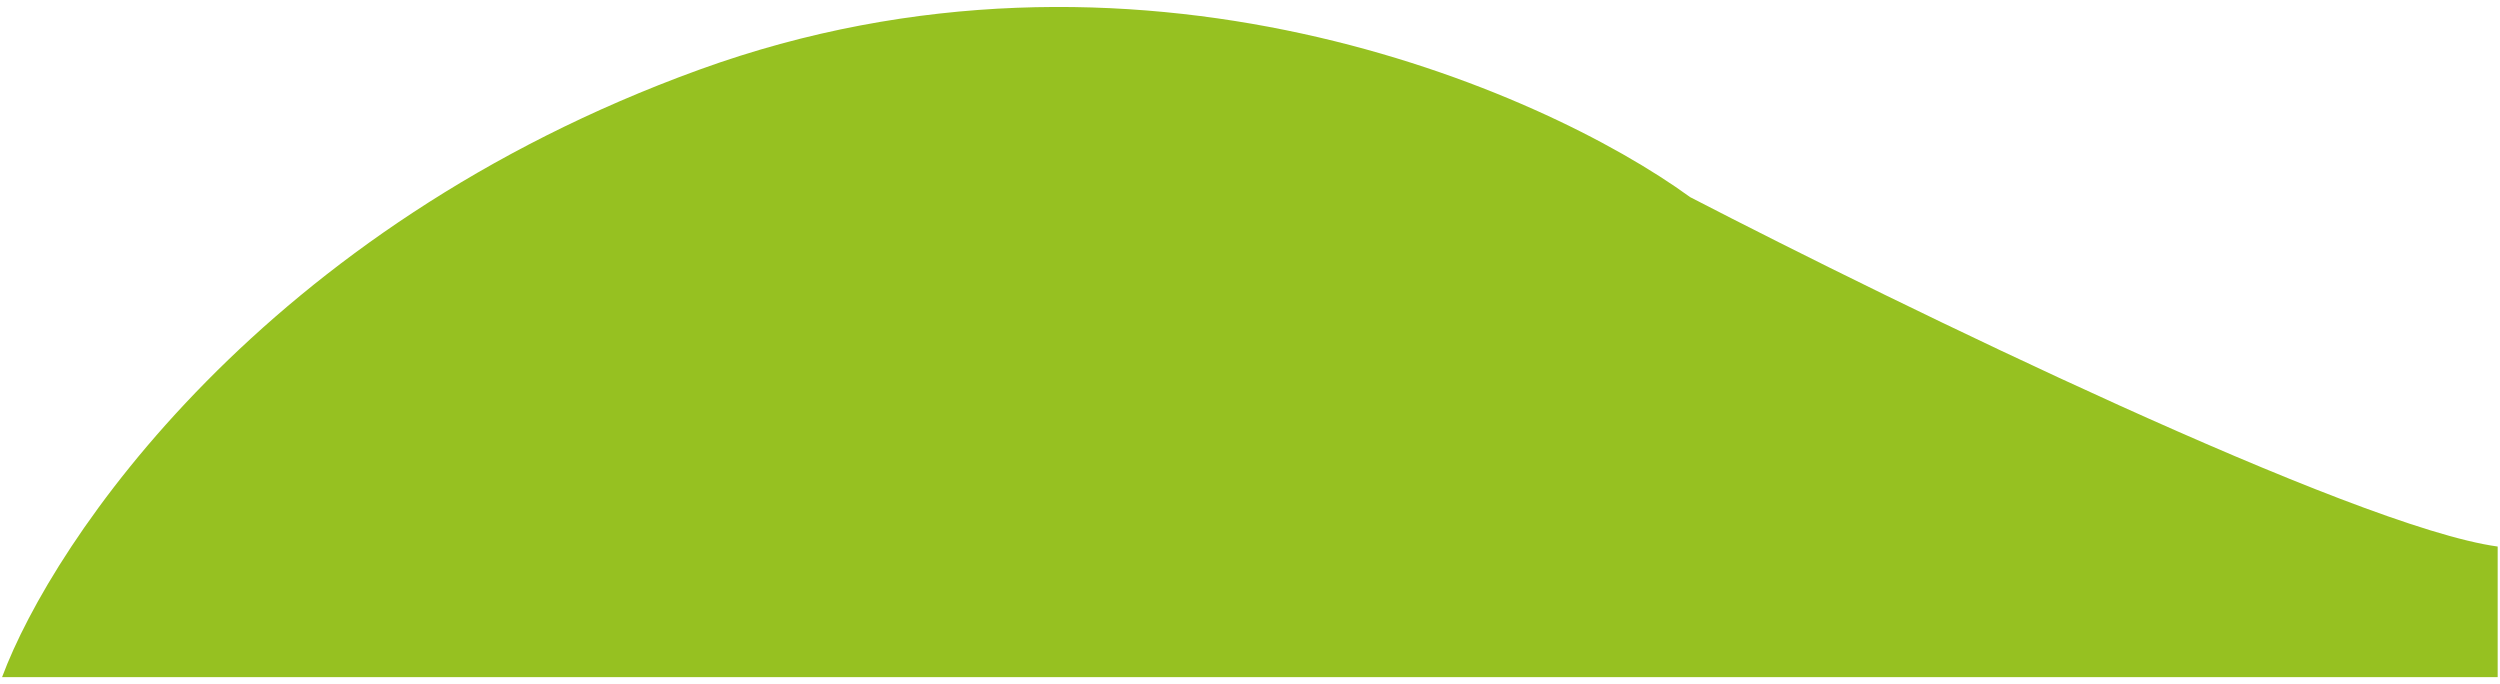 <svg width="190" height="52" viewBox="0 0 190 52" fill="none" xmlns="http://www.w3.org/2000/svg">
<path d="M53.123 5.304C20.032 17.315 4.025 41.082 0.157 51.464H189.823V41.537C178.927 40.048 144.368 23.213 128.451 14.982C117.129 6.751 86.213 -6.708 53.123 5.304Z" fill="#96C121"/>
</svg>
